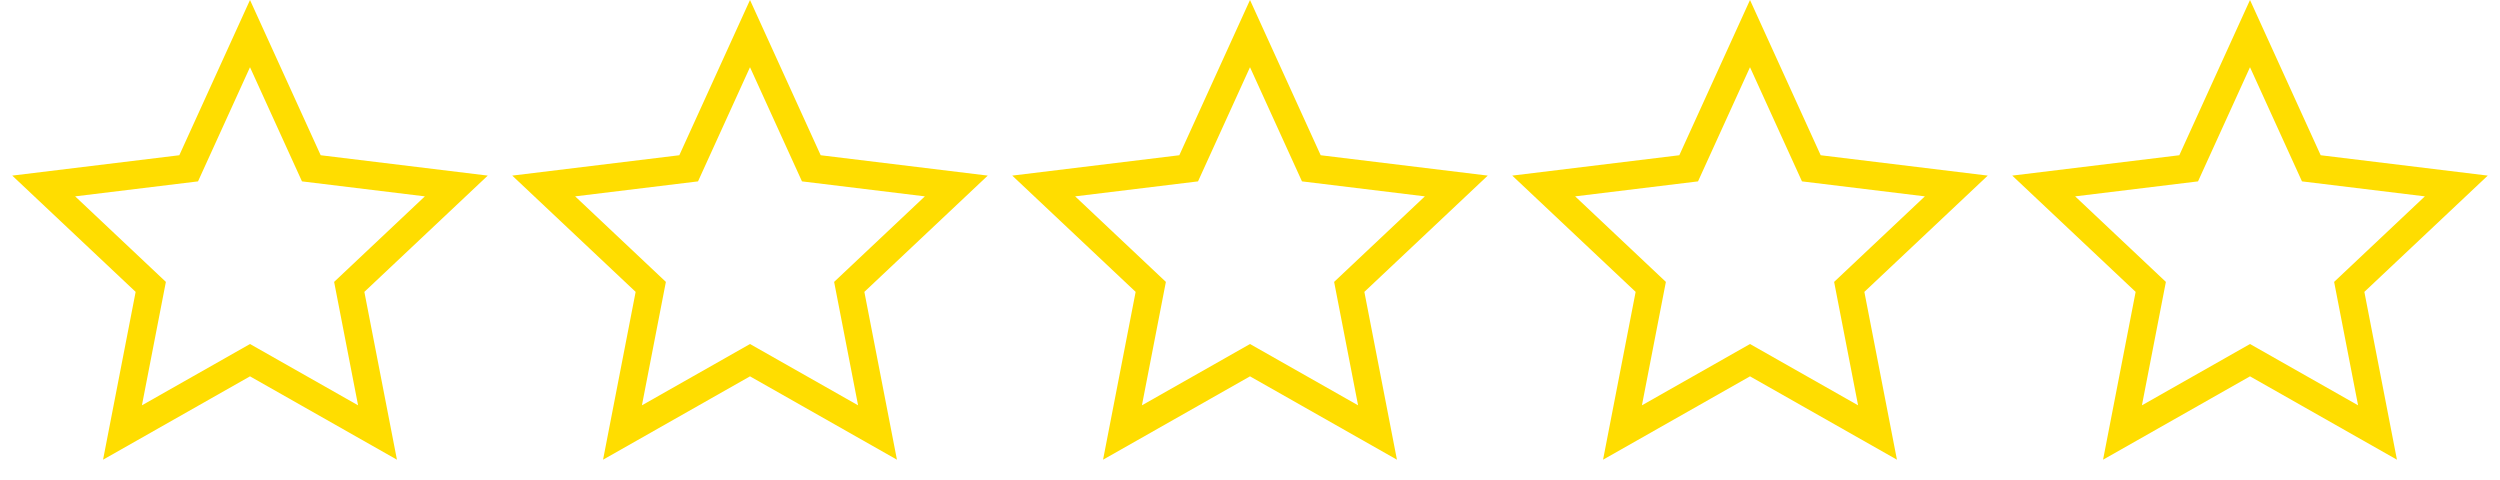 <svg width="125" height="24" viewBox="0 0 125 24" fill="none" xmlns="http://www.w3.org/2000/svg">
<path fill-rule="evenodd" clip-rule="evenodd" d="M16.034 7.762L12.5 0L8.966 7.762L0.612 8.78L6.782 14.594L5.153 22.985L12.5 18.817L19.847 22.985L18.218 14.594L24.388 8.78L16.034 7.762ZM21.243 9.818L15.099 9.069L12.5 3.361L9.901 9.069L3.757 9.818L8.294 14.095L7.096 20.266L12.5 17.201L17.904 20.266L16.706 14.095L21.243 9.818Z" fill="#FFDD00"/>
<path fill-rule="evenodd" clip-rule="evenodd" d="M116.034 7.762L112.5 0L108.966 7.762L100.612 8.78L106.782 14.594L105.153 22.985L112.5 18.817L119.847 22.985L118.218 14.594L124.388 8.78L116.034 7.762ZM121.243 9.818L115.099 9.069L112.5 3.361L109.901 9.069L103.757 9.818L108.294 14.095L107.096 20.266L112.5 17.201L117.904 20.266L116.706 14.095L121.243 9.818Z" fill="#FFDD00"/>
<path fill-rule="evenodd" clip-rule="evenodd" d="M91.034 7.762L87.5 0L83.966 7.762L75.612 8.78L81.782 14.594L80.153 22.985L87.5 18.817L94.847 22.985L93.218 14.594L99.388 8.78L91.034 7.762ZM96.243 9.818L90.099 9.069L87.5 3.361L84.901 9.069L78.757 9.818L83.294 14.095L82.096 20.266L87.5 17.201L92.904 20.266L91.706 14.095L96.243 9.818Z" fill="#FFDD00"/>
<path fill-rule="evenodd" clip-rule="evenodd" d="M66.034 7.762L62.5 0L58.966 7.762L50.612 8.78L56.782 14.594L55.153 22.985L62.5 18.817L69.847 22.985L68.218 14.594L74.388 8.78L66.034 7.762ZM71.243 9.818L65.099 9.069L62.5 3.361L59.901 9.069L53.757 9.818L58.294 14.095L57.096 20.266L62.5 17.201L67.904 20.266L66.706 14.095L71.243 9.818Z" fill="#FFDD00"/>
<path fill-rule="evenodd" clip-rule="evenodd" d="M41.034 7.762L37.5 0L33.966 7.762L25.612 8.78L31.782 14.594L30.153 22.985L37.5 18.817L44.847 22.985L43.218 14.594L49.388 8.78L41.034 7.762ZM46.243 9.818L40.099 9.069L37.5 3.361L34.901 9.069L28.757 9.818L33.294 14.095L32.096 20.266L37.5 17.201L42.904 20.266L41.706 14.095L46.243 9.818Z" fill="#FFDD00"/>
</svg>
